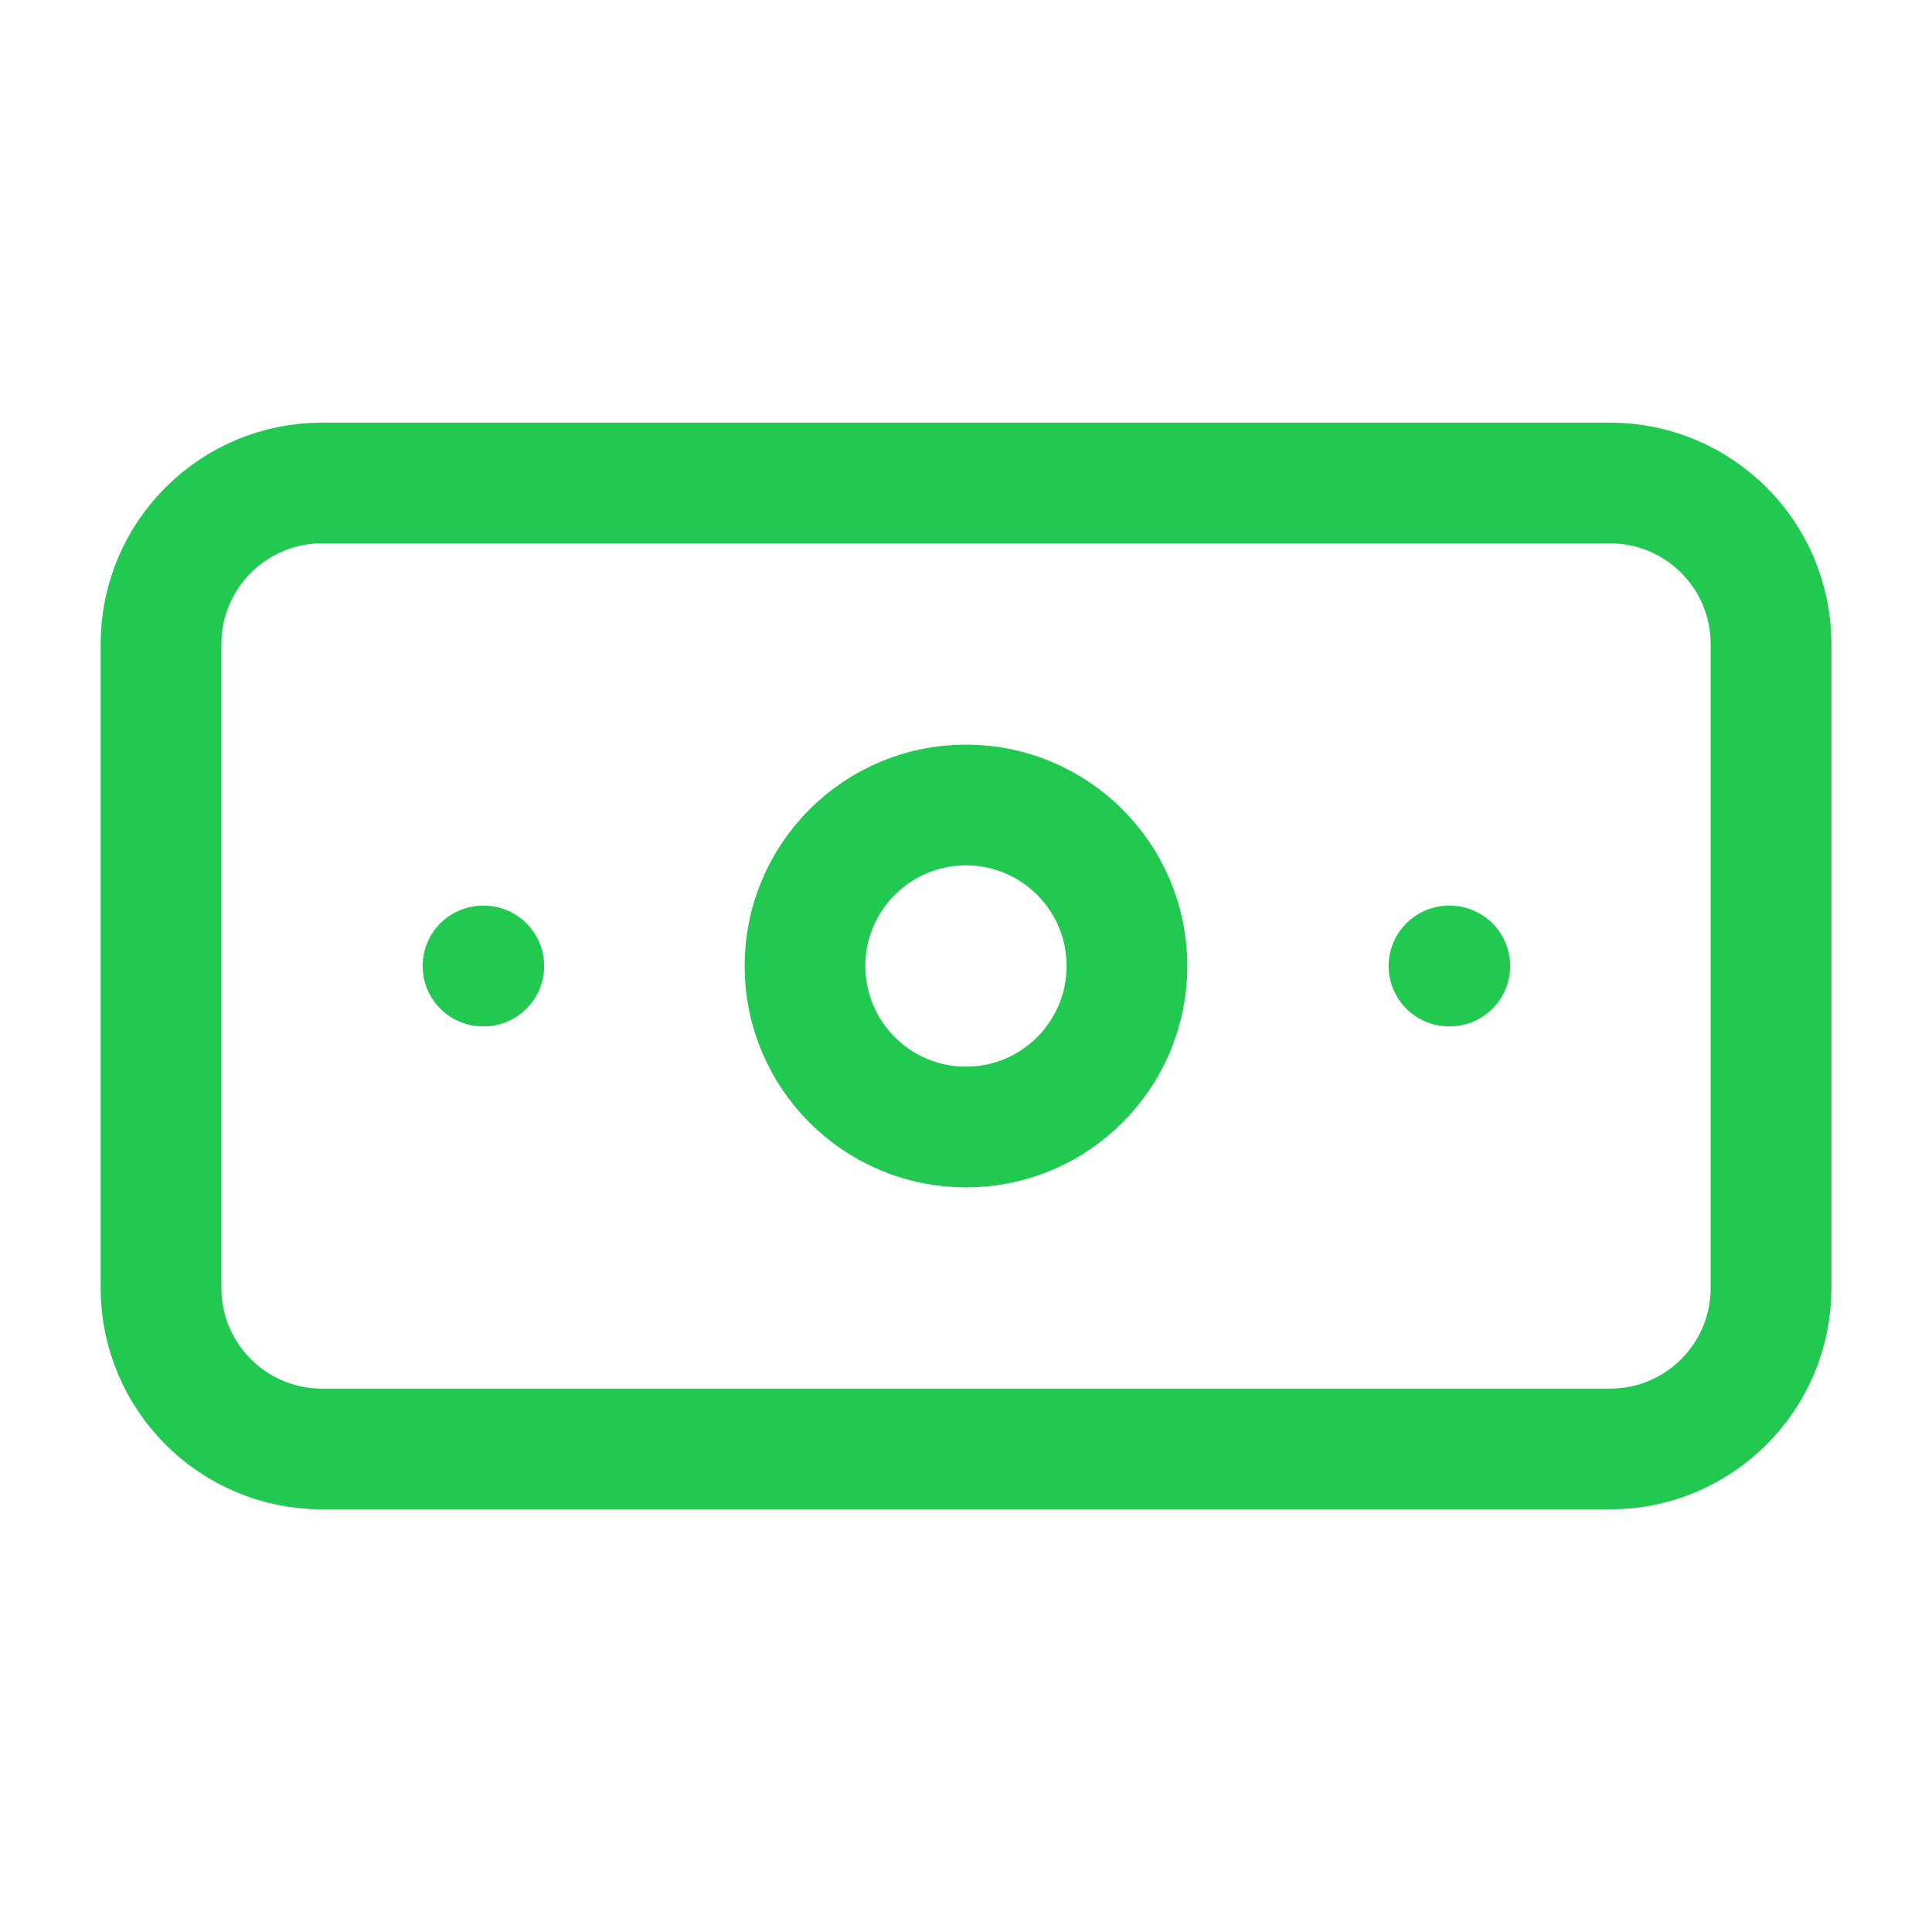 <?xml version="1.0" encoding="UTF-8"?> <svg xmlns="http://www.w3.org/2000/svg" width="32" height="32" viewBox="0 0 32 32" fill="none"> <path d="M26.667 8H5.334C3.861 8 2.667 9.194 2.667 10.667V21.333C2.667 22.806 3.861 24 5.334 24H26.667C28.14 24 29.334 22.806 29.334 21.333V10.667C29.334 9.194 28.14 8 26.667 8Z" stroke="#22C951" stroke-width="2" stroke-linecap="round" stroke-linejoin="round"></path> <path d="M16 18.667C17.472 18.667 18.666 17.473 18.666 16C18.666 14.527 17.472 13.333 16 13.333C14.527 13.333 13.333 14.527 13.333 16C13.333 17.473 14.527 18.667 16 18.667Z" stroke="#22C951" stroke-width="2" stroke-linecap="round" stroke-linejoin="round"></path> <path d="M8 16H8.013M24 16H24.013" stroke="#22C951" stroke-width="2" stroke-linecap="round" stroke-linejoin="round"></path> </svg> 